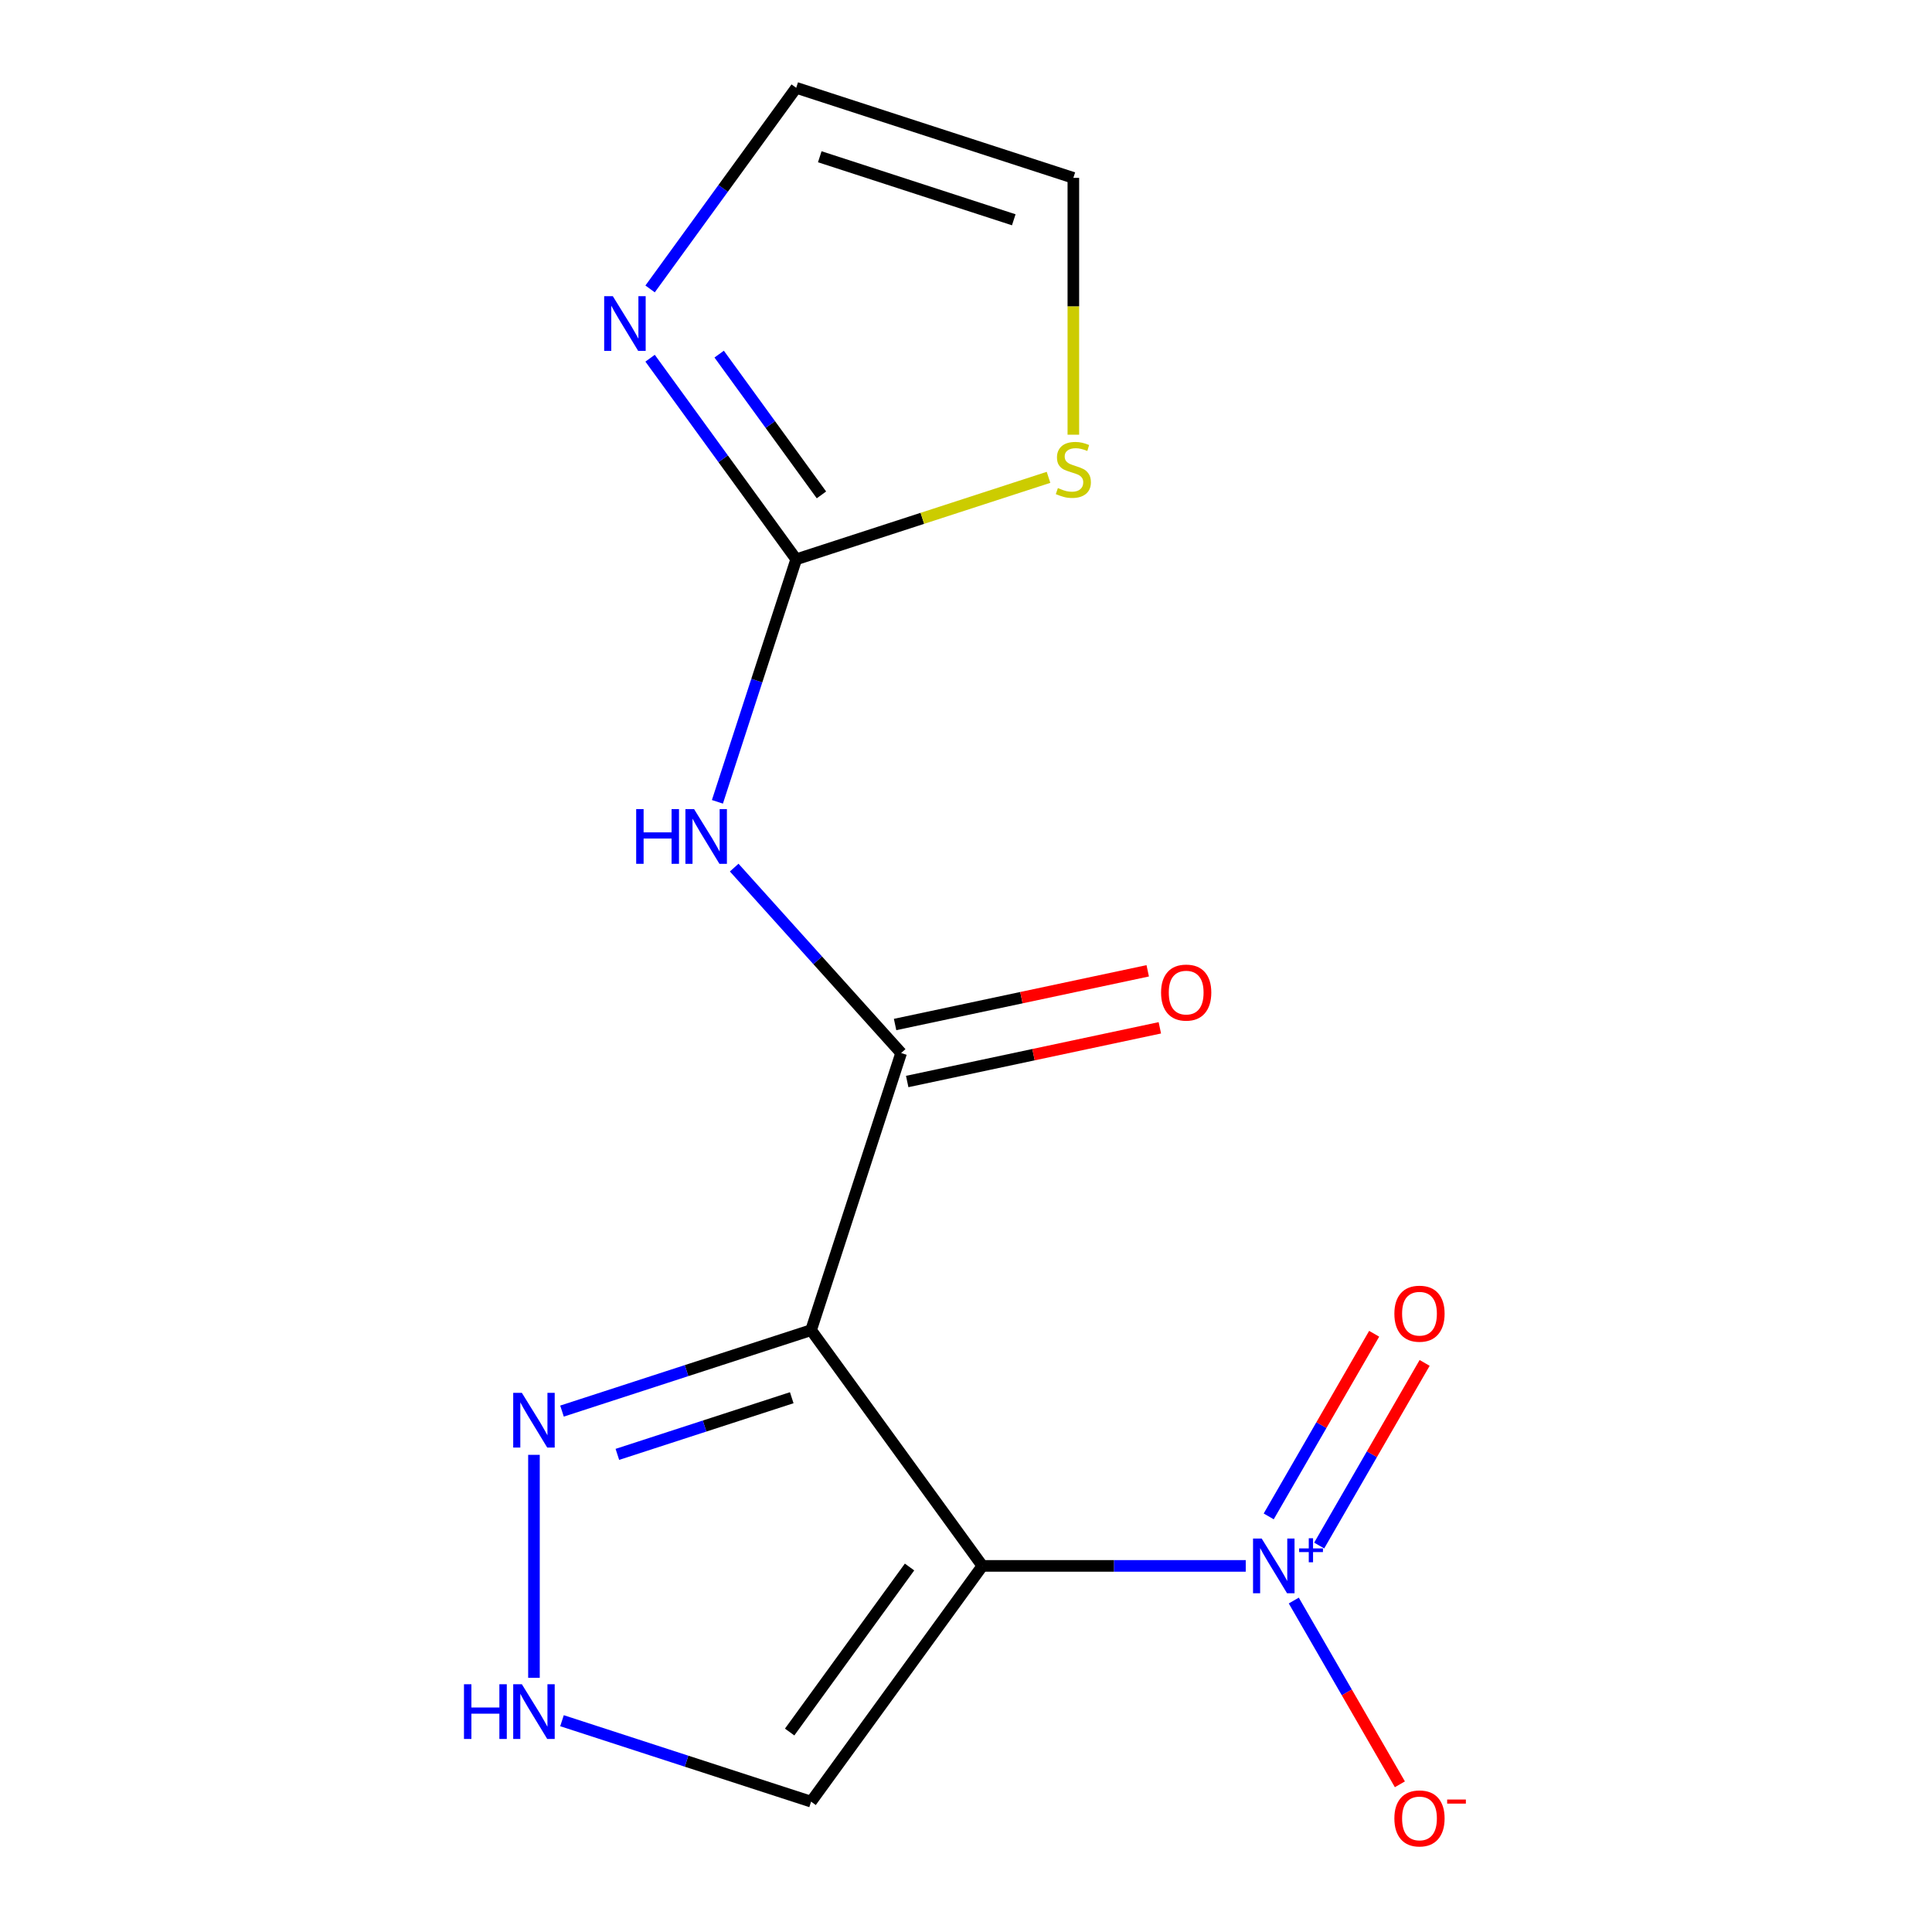 <?xml version='1.0' encoding='iso-8859-1'?>
<svg version='1.1' baseProfile='full'
              xmlns='http://www.w3.org/2000/svg'
                      xmlns:rdkit='http://www.rdkit.org/xml'
                      xmlns:xlink='http://www.w3.org/1999/xlink'
                  xml:space='preserve'
width='1000px' height='1000px' viewBox='0 0 1000 1000'>
<!-- END OF HEADER -->
<rect style='opacity:1.0;fill:#FFFFFF;stroke:none' width='1000' height='1000' x='0' y='0'> </rect>
<path class='bond-0' d='M 508.479,810.508 L 419.823,688.484' style='fill:none;fill-rule:evenodd;stroke:#000000;stroke-width:6px;stroke-linecap:butt;stroke-linejoin:miter;stroke-opacity:1' />
<path class='bond-1' d='M 508.479,810.508 L 576.638,810.508' style='fill:none;fill-rule:evenodd;stroke:#000000;stroke-width:6px;stroke-linecap:butt;stroke-linejoin:miter;stroke-opacity:1' />
<path class='bond-1' d='M 576.638,810.508 L 644.797,810.508' style='fill:none;fill-rule:evenodd;stroke:#0000FF;stroke-width:6px;stroke-linecap:butt;stroke-linejoin:miter;stroke-opacity:1' />
<path class='bond-7' d='M 508.479,810.508 L 419.823,932.532' style='fill:none;fill-rule:evenodd;stroke:#000000;stroke-width:6px;stroke-linecap:butt;stroke-linejoin:miter;stroke-opacity:1' />
<path class='bond-7' d='M 470.776,811.081 L 408.717,896.497' style='fill:none;fill-rule:evenodd;stroke:#000000;stroke-width:6px;stroke-linecap:butt;stroke-linejoin:miter;stroke-opacity:1' />
<path class='bond-2' d='M 419.823,688.484 L 466.432,545.037' style='fill:none;fill-rule:evenodd;stroke:#000000;stroke-width:6px;stroke-linecap:butt;stroke-linejoin:miter;stroke-opacity:1' />
<path class='bond-5' d='M 419.823,688.484 L 355.355,709.431' style='fill:none;fill-rule:evenodd;stroke:#000000;stroke-width:6px;stroke-linecap:butt;stroke-linejoin:miter;stroke-opacity:1' />
<path class='bond-5' d='M 355.355,709.431 L 290.887,730.378' style='fill:none;fill-rule:evenodd;stroke:#0000FF;stroke-width:6px;stroke-linecap:butt;stroke-linejoin:miter;stroke-opacity:1' />
<path class='bond-5' d='M 409.805,723.458 L 364.677,738.121' style='fill:none;fill-rule:evenodd;stroke:#000000;stroke-width:6px;stroke-linecap:butt;stroke-linejoin:miter;stroke-opacity:1' />
<path class='bond-5' d='M 364.677,738.121 L 319.549,752.784' style='fill:none;fill-rule:evenodd;stroke:#0000FF;stroke-width:6px;stroke-linecap:butt;stroke-linejoin:miter;stroke-opacity:1' />
<path class='bond-10' d='M 669.66,828.439 L 697.119,875.998' style='fill:none;fill-rule:evenodd;stroke:#0000FF;stroke-width:6px;stroke-linecap:butt;stroke-linejoin:miter;stroke-opacity:1' />
<path class='bond-10' d='M 697.119,875.998 L 724.577,923.557' style='fill:none;fill-rule:evenodd;stroke:#FF0000;stroke-width:6px;stroke-linecap:butt;stroke-linejoin:miter;stroke-opacity:1' />
<path class='bond-11' d='M 682.808,799.97 L 710.098,752.703' style='fill:none;fill-rule:evenodd;stroke:#0000FF;stroke-width:6px;stroke-linecap:butt;stroke-linejoin:miter;stroke-opacity:1' />
<path class='bond-11' d='M 710.098,752.703 L 737.388,705.436' style='fill:none;fill-rule:evenodd;stroke:#FF0000;stroke-width:6px;stroke-linecap:butt;stroke-linejoin:miter;stroke-opacity:1' />
<path class='bond-11' d='M 656.684,784.887 L 683.974,737.62' style='fill:none;fill-rule:evenodd;stroke:#0000FF;stroke-width:6px;stroke-linecap:butt;stroke-linejoin:miter;stroke-opacity:1' />
<path class='bond-11' d='M 683.974,737.62 L 711.263,690.353' style='fill:none;fill-rule:evenodd;stroke:#FF0000;stroke-width:6px;stroke-linecap:butt;stroke-linejoin:miter;stroke-opacity:1' />
<path class='bond-3' d='M 466.432,545.037 L 423.225,497.051' style='fill:none;fill-rule:evenodd;stroke:#000000;stroke-width:6px;stroke-linecap:butt;stroke-linejoin:miter;stroke-opacity:1' />
<path class='bond-3' d='M 423.225,497.051 L 380.018,449.065' style='fill:none;fill-rule:evenodd;stroke:#0000FF;stroke-width:6px;stroke-linecap:butt;stroke-linejoin:miter;stroke-opacity:1' />
<path class='bond-12' d='M 469.568,559.79 L 534.949,545.893' style='fill:none;fill-rule:evenodd;stroke:#000000;stroke-width:6px;stroke-linecap:butt;stroke-linejoin:miter;stroke-opacity:1' />
<path class='bond-12' d='M 534.949,545.893 L 600.331,531.996' style='fill:none;fill-rule:evenodd;stroke:#FF0000;stroke-width:6px;stroke-linecap:butt;stroke-linejoin:miter;stroke-opacity:1' />
<path class='bond-12' d='M 463.296,530.284 L 528.678,516.387' style='fill:none;fill-rule:evenodd;stroke:#000000;stroke-width:6px;stroke-linecap:butt;stroke-linejoin:miter;stroke-opacity:1' />
<path class='bond-12' d='M 528.678,516.387 L 594.059,502.489' style='fill:none;fill-rule:evenodd;stroke:#FF0000;stroke-width:6px;stroke-linecap:butt;stroke-linejoin:miter;stroke-opacity:1' />
<path class='bond-4' d='M 371.334,415.018 L 391.725,352.26' style='fill:none;fill-rule:evenodd;stroke:#0000FF;stroke-width:6px;stroke-linecap:butt;stroke-linejoin:miter;stroke-opacity:1' />
<path class='bond-4' d='M 391.725,352.26 L 412.116,289.502' style='fill:none;fill-rule:evenodd;stroke:#000000;stroke-width:6px;stroke-linecap:butt;stroke-linejoin:miter;stroke-opacity:1' />
<path class='bond-6' d='M 412.116,289.502 L 374.302,237.455' style='fill:none;fill-rule:evenodd;stroke:#000000;stroke-width:6px;stroke-linecap:butt;stroke-linejoin:miter;stroke-opacity:1' />
<path class='bond-6' d='M 374.302,237.455 L 336.489,185.409' style='fill:none;fill-rule:evenodd;stroke:#0000FF;stroke-width:6px;stroke-linecap:butt;stroke-linejoin:miter;stroke-opacity:1' />
<path class='bond-6' d='M 425.177,256.157 L 398.707,219.724' style='fill:none;fill-rule:evenodd;stroke:#000000;stroke-width:6px;stroke-linecap:butt;stroke-linejoin:miter;stroke-opacity:1' />
<path class='bond-6' d='M 398.707,219.724 L 372.237,183.292' style='fill:none;fill-rule:evenodd;stroke:#0000FF;stroke-width:6px;stroke-linecap:butt;stroke-linejoin:miter;stroke-opacity:1' />
<path class='bond-9' d='M 412.116,289.502 L 477.415,268.285' style='fill:none;fill-rule:evenodd;stroke:#000000;stroke-width:6px;stroke-linecap:butt;stroke-linejoin:miter;stroke-opacity:1' />
<path class='bond-9' d='M 477.415,268.285 L 542.713,247.068' style='fill:none;fill-rule:evenodd;stroke:#CCCC00;stroke-width:6px;stroke-linecap:butt;stroke-linejoin:miter;stroke-opacity:1' />
<path class='bond-15' d='M 276.376,753.024 L 276.376,868.44' style='fill:none;fill-rule:evenodd;stroke:#0000FF;stroke-width:6px;stroke-linecap:butt;stroke-linejoin:miter;stroke-opacity:1' />
<path class='bond-13' d='M 336.489,149.547 L 374.302,97.501' style='fill:none;fill-rule:evenodd;stroke:#0000FF;stroke-width:6px;stroke-linecap:butt;stroke-linejoin:miter;stroke-opacity:1' />
<path class='bond-13' d='M 374.302,97.501 L 412.116,45.455' style='fill:none;fill-rule:evenodd;stroke:#000000;stroke-width:6px;stroke-linecap:butt;stroke-linejoin:miter;stroke-opacity:1' />
<path class='bond-8' d='M 419.823,932.532 L 355.355,911.585' style='fill:none;fill-rule:evenodd;stroke:#000000;stroke-width:6px;stroke-linecap:butt;stroke-linejoin:miter;stroke-opacity:1' />
<path class='bond-8' d='M 355.355,911.585 L 290.887,890.638' style='fill:none;fill-rule:evenodd;stroke:#0000FF;stroke-width:6px;stroke-linecap:butt;stroke-linejoin:miter;stroke-opacity:1' />
<path class='bond-14' d='M 555.564,225.002 L 555.564,158.533' style='fill:none;fill-rule:evenodd;stroke:#CCCC00;stroke-width:6px;stroke-linecap:butt;stroke-linejoin:miter;stroke-opacity:1' />
<path class='bond-14' d='M 555.564,158.533 L 555.564,92.063' style='fill:none;fill-rule:evenodd;stroke:#000000;stroke-width:6px;stroke-linecap:butt;stroke-linejoin:miter;stroke-opacity:1' />
<path class='bond-16' d='M 412.116,45.455 L 555.564,92.063' style='fill:none;fill-rule:evenodd;stroke:#000000;stroke-width:6px;stroke-linecap:butt;stroke-linejoin:miter;stroke-opacity:1' />
<path class='bond-16' d='M 424.312,81.135 L 524.725,113.762' style='fill:none;fill-rule:evenodd;stroke:#000000;stroke-width:6px;stroke-linecap:butt;stroke-linejoin:miter;stroke-opacity:1' />
<path  class='atom-2' d='M 653.048 796.348
L 662.328 811.348
Q 663.248 812.828, 664.728 815.508
Q 666.208 818.188, 666.288 818.348
L 666.288 796.348
L 670.048 796.348
L 670.048 824.668
L 666.168 824.668
L 656.208 808.268
Q 655.048 806.348, 653.808 804.148
Q 652.608 801.948, 652.248 801.268
L 652.248 824.668
L 648.568 824.668
L 648.568 796.348
L 653.048 796.348
' fill='#0000FF'/>
<path  class='atom-2' d='M 672.424 801.453
L 677.414 801.453
L 677.414 796.199
L 679.631 796.199
L 679.631 801.453
L 684.753 801.453
L 684.753 803.354
L 679.631 803.354
L 679.631 808.634
L 677.414 808.634
L 677.414 803.354
L 672.424 803.354
L 672.424 801.453
' fill='#0000FF'/>
<path  class='atom-4' d='M 329.288 418.789
L 333.128 418.789
L 333.128 430.829
L 347.608 430.829
L 347.608 418.789
L 351.448 418.789
L 351.448 447.109
L 347.608 447.109
L 347.608 434.029
L 333.128 434.029
L 333.128 447.109
L 329.288 447.109
L 329.288 418.789
' fill='#0000FF'/>
<path  class='atom-4' d='M 359.248 418.789
L 368.528 433.789
Q 369.448 435.269, 370.928 437.949
Q 372.408 440.629, 372.488 440.789
L 372.488 418.789
L 376.248 418.789
L 376.248 447.109
L 372.368 447.109
L 362.408 430.709
Q 361.248 428.789, 360.008 426.589
Q 358.808 424.389, 358.448 423.709
L 358.448 447.109
L 354.768 447.109
L 354.768 418.789
L 359.248 418.789
' fill='#0000FF'/>
<path  class='atom-6' d='M 270.116 720.933
L 279.396 735.933
Q 280.316 737.413, 281.796 740.093
Q 283.276 742.773, 283.356 742.933
L 283.356 720.933
L 287.116 720.933
L 287.116 749.253
L 283.236 749.253
L 273.276 732.853
Q 272.116 730.933, 270.876 728.733
Q 269.676 726.533, 269.316 725.853
L 269.316 749.253
L 265.636 749.253
L 265.636 720.933
L 270.116 720.933
' fill='#0000FF'/>
<path  class='atom-7' d='M 317.201 153.318
L 326.481 168.318
Q 327.401 169.798, 328.881 172.478
Q 330.361 175.158, 330.441 175.318
L 330.441 153.318
L 334.201 153.318
L 334.201 181.638
L 330.321 181.638
L 320.361 165.238
Q 319.201 163.318, 317.961 161.118
Q 316.761 158.918, 316.401 158.238
L 316.401 181.638
L 312.721 181.638
L 312.721 153.318
L 317.201 153.318
' fill='#0000FF'/>
<path  class='atom-9' d='M 240.156 871.763
L 243.996 871.763
L 243.996 883.803
L 258.476 883.803
L 258.476 871.763
L 262.316 871.763
L 262.316 900.083
L 258.476 900.083
L 258.476 887.003
L 243.996 887.003
L 243.996 900.083
L 240.156 900.083
L 240.156 871.763
' fill='#0000FF'/>
<path  class='atom-9' d='M 270.116 871.763
L 279.396 886.763
Q 280.316 888.243, 281.796 890.923
Q 283.276 893.603, 283.356 893.763
L 283.356 871.763
L 287.116 871.763
L 287.116 900.083
L 283.236 900.083
L 273.276 883.683
Q 272.116 881.763, 270.876 879.563
Q 269.676 877.363, 269.316 876.683
L 269.316 900.083
L 265.636 900.083
L 265.636 871.763
L 270.116 871.763
' fill='#0000FF'/>
<path  class='atom-10' d='M 547.564 252.613
Q 547.884 252.733, 549.204 253.293
Q 550.524 253.853, 551.964 254.213
Q 553.444 254.533, 554.884 254.533
Q 557.564 254.533, 559.124 253.253
Q 560.684 251.933, 560.684 249.653
Q 560.684 248.093, 559.884 247.133
Q 559.124 246.173, 557.924 245.653
Q 556.724 245.133, 554.724 244.533
Q 552.204 243.773, 550.684 243.053
Q 549.204 242.333, 548.124 240.813
Q 547.084 239.293, 547.084 236.733
Q 547.084 233.173, 549.484 230.973
Q 551.924 228.773, 556.724 228.773
Q 560.004 228.773, 563.724 230.333
L 562.804 233.413
Q 559.404 232.013, 556.844 232.013
Q 554.084 232.013, 552.564 233.173
Q 551.044 234.293, 551.084 236.253
Q 551.084 237.773, 551.844 238.693
Q 552.644 239.613, 553.764 240.133
Q 554.924 240.653, 556.844 241.253
Q 559.404 242.053, 560.924 242.853
Q 562.444 243.653, 563.524 245.293
Q 564.644 246.893, 564.644 249.653
Q 564.644 253.573, 562.004 255.693
Q 559.404 257.773, 555.044 257.773
Q 552.524 257.773, 550.604 257.213
Q 548.724 256.693, 546.484 255.773
L 547.564 252.613
' fill='#CCCC00'/>
<path  class='atom-11' d='M 721.723 941.21
Q 721.723 934.41, 725.083 930.61
Q 728.443 926.81, 734.723 926.81
Q 741.003 926.81, 744.363 930.61
Q 747.723 934.41, 747.723 941.21
Q 747.723 948.09, 744.323 952.01
Q 740.923 955.89, 734.723 955.89
Q 728.483 955.89, 725.083 952.01
Q 721.723 948.13, 721.723 941.21
M 734.723 952.69
Q 739.043 952.69, 741.363 949.81
Q 743.723 946.89, 743.723 941.21
Q 743.723 935.65, 741.363 932.85
Q 739.043 930.01, 734.723 930.01
Q 730.403 930.01, 728.043 932.81
Q 725.723 935.61, 725.723 941.21
Q 725.723 946.93, 728.043 949.81
Q 730.403 952.69, 734.723 952.69
' fill='#FF0000'/>
<path  class='atom-11' d='M 749.043 931.433
L 758.732 931.433
L 758.732 933.545
L 749.043 933.545
L 749.043 931.433
' fill='#FF0000'/>
<path  class='atom-12' d='M 721.723 679.966
Q 721.723 673.166, 725.083 669.366
Q 728.443 665.566, 734.723 665.566
Q 741.003 665.566, 744.363 669.366
Q 747.723 673.166, 747.723 679.966
Q 747.723 686.846, 744.323 690.766
Q 740.923 694.646, 734.723 694.646
Q 728.483 694.646, 725.083 690.766
Q 721.723 686.886, 721.723 679.966
M 734.723 691.446
Q 739.043 691.446, 741.363 688.566
Q 743.723 685.646, 743.723 679.966
Q 743.723 674.406, 741.363 671.606
Q 739.043 668.766, 734.723 668.766
Q 730.403 668.766, 728.043 671.566
Q 725.723 674.366, 725.723 679.966
Q 725.723 685.686, 728.043 688.566
Q 730.403 691.446, 734.723 691.446
' fill='#FF0000'/>
<path  class='atom-13' d='M 600.966 513.758
Q 600.966 506.958, 604.326 503.158
Q 607.686 499.358, 613.966 499.358
Q 620.246 499.358, 623.606 503.158
Q 626.966 506.958, 626.966 513.758
Q 626.966 520.638, 623.566 524.558
Q 620.166 528.438, 613.966 528.438
Q 607.726 528.438, 604.326 524.558
Q 600.966 520.678, 600.966 513.758
M 613.966 525.238
Q 618.286 525.238, 620.606 522.358
Q 622.966 519.438, 622.966 513.758
Q 622.966 508.198, 620.606 505.398
Q 618.286 502.558, 613.966 502.558
Q 609.646 502.558, 607.286 505.358
Q 604.966 508.158, 604.966 513.758
Q 604.966 519.478, 607.286 522.358
Q 609.646 525.238, 613.966 525.238
' fill='#FF0000'/>
</svg>
